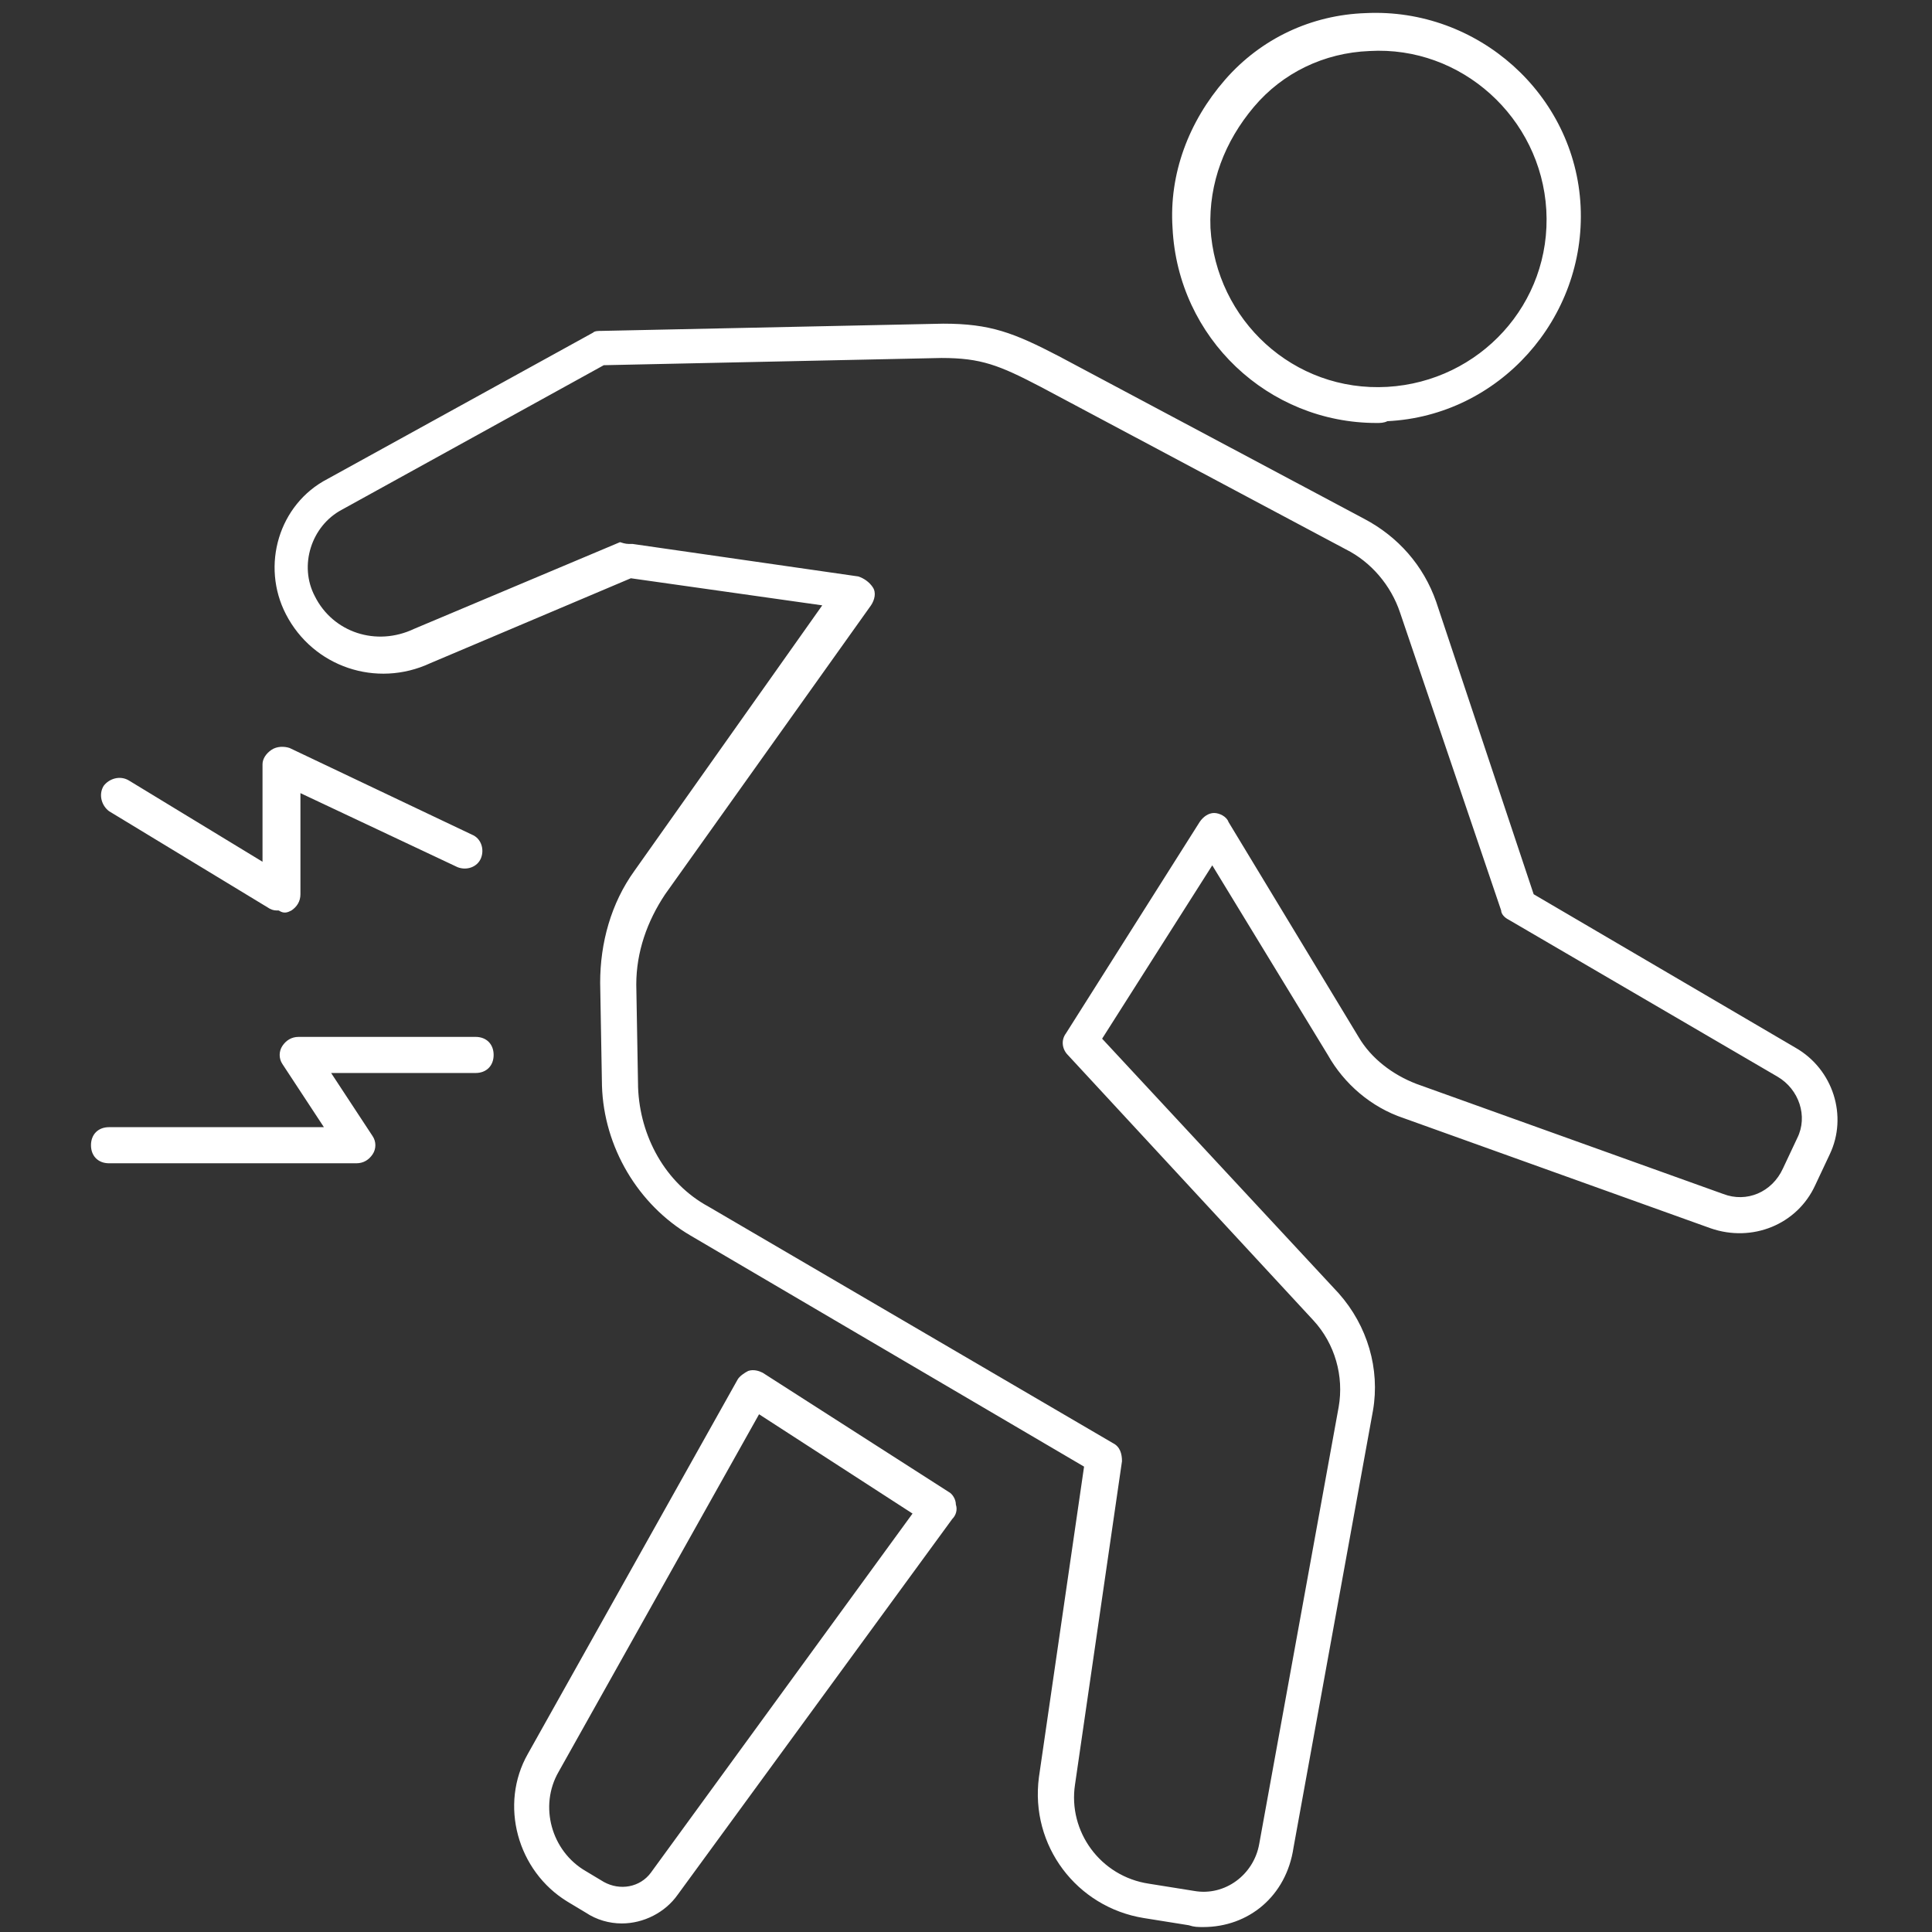 <?xml version="1.0" encoding="utf-8"?>
<!-- Generator: Adobe Illustrator 25.4.1, SVG Export Plug-In . SVG Version: 6.00 Build 0)  -->
<svg version="1.1" id="レイヤー_1" xmlns="http://www.w3.org/2000/svg" xmlns:xlink="http://www.w3.org/1999/xlink" x="0px"
	 y="0px" viewBox="0 0 107 107" style="enable-background:new 0 0 107 107;" xml:space="preserve" fill="#ffffff">
<rect x="0" y="0" width="107" height="107" fill="#333333" stroke="none"/>
<path id="icon03" transform="translate(-1230.661 -2447.774)" d="M1306.9,2471.2c-6,0-11-4.7-11.3-10.8c-0.2-3,0.9-5.9,2.9-8.2
	s4.8-3.6,7.8-3.7c6.2-0.3,11.6,4.5,11.9,10.7c0.3,6.2-4.5,11.6-10.7,11.9C1307.3,2471.2,1307.1,2471.2,1306.9,2471.2z
	 M1306.5,2450.6c-2.5,0.1-4.8,1.2-6.4,3.1s-2.5,4.2-2.4,6.7c0.3,5.1,4.6,9.1,9.8,8.8c5.1-0.3,9.1-4.6,8.8-9.8
	C1316,2454.3,1311.6,2450.3,1306.5,2450.6L1306.5,2450.6z M1306.4,2449.6L1306.4,2449.6L1306.4,2449.6z M1297.3,2554.5
	c-0.3,0-0.5,0-0.8-0.1l-2.5-0.4c-3.7-0.6-6.3-4-5.8-7.8l2.5-17.2l-21.8-12.8c-2.9-1.7-4.8-4.9-4.9-8.3l-0.1-5.7
	c0-2.2,0.6-4.4,1.9-6.2l10.4-14.7l-10.6-1.5l-11.1,4.7c-3,1.4-6.5,0.2-8-2.7c-1.4-2.7-0.4-6.1,2.3-7.5l14.7-8.1
	c0.1-0.1,0.3-0.1,0.5-0.1l18.9-0.4c2.6,0,3.9,0.5,6.4,1.8c0,0,0,0,0,0l16.9,9c1.9,1,3.3,2.6,4,4.6l5.4,16.2l14.5,8.5
	c2.1,1.2,2.9,3.8,1.9,5.9l-0.8,1.7c-1,2.2-3.5,3.2-5.8,2.4l-17-6.1c-1.8-0.6-3.3-1.9-4.2-3.5l-6.4-10.5l-6.1,9.6l13.1,14.1
	c1.6,1.8,2.3,4.2,1.9,6.5l-4.4,24.2C1301.9,2552.8,1299.8,2554.5,1297.3,2554.5z M1265.6,2477.9c0,0,0.1,0,0.1,0l12.5,1.8
	c0.3,0.1,0.6,0.3,0.8,0.6s0.1,0.7-0.1,1l-11.4,16c-1,1.5-1.6,3.2-1.6,5l0.1,5.7c0.1,2.7,1.5,5.3,3.9,6.6l22.4,13.1
	c0.4,0.2,0.5,0.6,0.5,1l-2.6,17.9c-0.4,2.6,1.4,5.1,4.1,5.5l2.5,0.4c1.7,0.3,3.3-0.9,3.6-2.6l4.4-24.2c0.3-1.7-0.2-3.5-1.4-4.8
	l-13.6-14.7c-0.3-0.3-0.4-0.8-0.1-1.2l7.4-11.7c0.2-0.3,0.5-0.5,0.8-0.5c0,0,0,0,0,0c0.3,0,0.7,0.2,0.8,0.5l7.2,11.9
	c0.7,1.2,1.9,2.1,3.2,2.6l17,6.1c1.3,0.5,2.7-0.1,3.3-1.4l0.8-1.7c0.6-1.2,0.1-2.7-1.1-3.4l-14.9-8.7c-0.2-0.1-0.4-0.3-0.4-0.5
	l-5.6-16.5c-0.5-1.5-1.6-2.8-3-3.5l-16.9-9c-2.3-1.2-3.3-1.6-5.5-1.6l-18.7,0.4l-14.5,8c-1.7,0.9-2.4,3.1-1.5,4.8
	c1,2,3.4,2.8,5.5,1.8l11.4-4.8C1265.3,2477.9,1265.4,2477.9,1265.6,2477.9z M1265.1,2554.3c-0.7,0-1.4-0.2-2-0.6l-1-0.6
	c-2.8-1.7-3.8-5.4-2.2-8.2l11.6-20.7c0.1-0.2,0.4-0.4,0.6-0.5c0.3-0.1,0.6,0,0.8,0.1l10.3,6.6c0.2,0.1,0.4,0.4,0.4,0.7
	c0.1,0.3,0,0.6-0.2,0.8l-15.2,20.8C1267.5,2553.7,1266.3,2554.3,1265.1,2554.3z M1272.7,2526.1l-11.1,19.8c-1.1,1.9-0.4,4.4,1.5,5.5
	l1,0.6c0.9,0.5,2,0.3,2.6-0.5l14.5-19.9L1272.7,2526.1z M1246.8,2498.2c0.3-0.2,0.5-0.5,0.5-0.9v-5.6l8.7,4.1c0.5,0.2,1.1,0,1.3-0.5
	c0.2-0.5,0-1.1-0.5-1.3l-10.1-4.8c-0.3-0.1-0.7-0.1-1,0.1c-0.3,0.2-0.5,0.5-0.5,0.8v5.4l-7.4-4.5c-0.5-0.3-1.1-0.1-1.4,0.3
	c-0.3,0.5-0.1,1.1,0.3,1.4l8.9,5.4c0.2,0.1,0.3,0.1,0.5,0.1C1246.4,2498.4,1246.6,2498.3,1246.8,2498.2z M1251.3,2511.7
	c0.2-0.3,0.2-0.7,0-1l-2.3-3.5h8c0.6,0,1-0.4,1-1s-0.4-1-1-1h-9.8c-0.4,0-0.7,0.2-0.9,0.5c-0.2,0.3-0.2,0.7,0,1l2.3,3.5h-11.9
	c-0.6,0-1,0.4-1,1s0.4,1,1,1h13.7C1250.8,2512.2,1251.1,2512,1251.3,2511.7z"/>
</svg>
